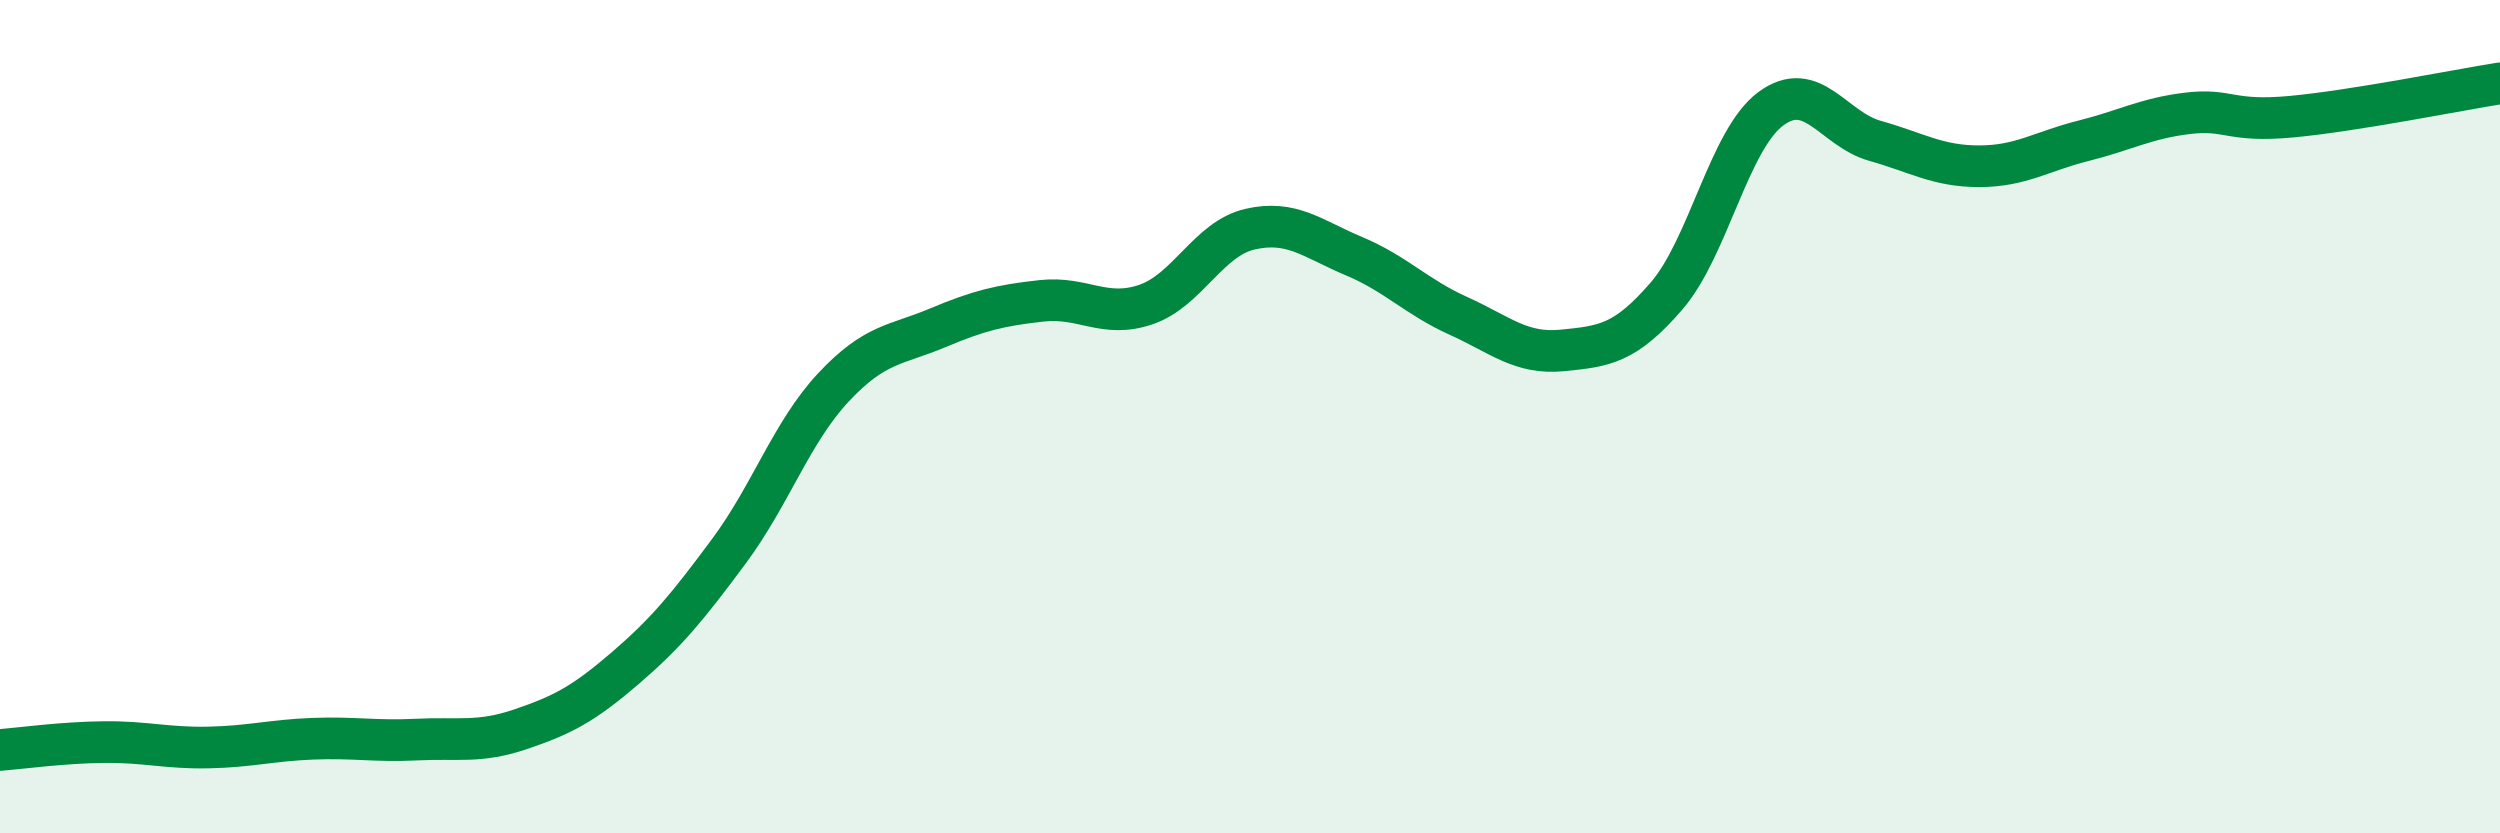 
    <svg width="60" height="20" viewBox="0 0 60 20" xmlns="http://www.w3.org/2000/svg">
      <path
        d="M 0,18 C 0.5,17.96 1.5,17.82 2.5,17.81 C 3.5,17.8 4,17.96 5,17.94 C 6,17.92 6.5,17.77 7.5,17.73 C 8.5,17.69 9,17.8 10,17.75 C 11,17.7 11.5,17.84 12.5,17.5 C 13.5,17.16 14,16.9 15,16.04 C 16,15.18 16.5,14.57 17.5,13.22 C 18.5,11.87 19,10.37 20,9.3 C 21,8.23 21.5,8.29 22.5,7.87 C 23.5,7.45 24,7.33 25,7.22 C 26,7.11 26.5,7.65 27.5,7.31 C 28.5,6.97 29,5.73 30,5.5 C 31,5.27 31.5,5.73 32.5,6.15 C 33.5,6.57 34,7.13 35,7.58 C 36,8.03 36.5,8.51 37.5,8.41 C 38.5,8.31 39,8.26 40,7.1 C 41,5.94 41.5,3.35 42.5,2.61 C 43.5,1.87 44,3.1 45,3.38 C 46,3.66 46.5,3.99 47.5,3.99 C 48.5,3.99 49,3.63 50,3.38 C 51,3.13 51.5,2.84 52.5,2.72 C 53.5,2.6 53.5,2.94 55,2.8 C 56.5,2.66 59,2.16 60,2L60 20L0 20Z"
        fill="#008740"
        opacity="0.1"
        stroke-linecap="round"
        stroke-linejoin="round"
      />
      <path
        d="M 0,18 C 0.5,17.96 1.5,17.82 2.5,17.81 C 3.5,17.8 4,17.96 5,17.94 C 6,17.92 6.5,17.77 7.5,17.73 C 8.5,17.69 9,17.8 10,17.75 C 11,17.7 11.5,17.84 12.5,17.5 C 13.5,17.16 14,16.9 15,16.04 C 16,15.18 16.5,14.57 17.5,13.22 C 18.5,11.87 19,10.37 20,9.3 C 21,8.23 21.5,8.29 22.5,7.87 C 23.5,7.45 24,7.33 25,7.22 C 26,7.11 26.5,7.65 27.5,7.31 C 28.5,6.97 29,5.73 30,5.5 C 31,5.27 31.5,5.73 32.5,6.15 C 33.5,6.57 34,7.13 35,7.58 C 36,8.03 36.5,8.51 37.5,8.41 C 38.5,8.31 39,8.26 40,7.1 C 41,5.94 41.5,3.35 42.5,2.61 C 43.5,1.87 44,3.1 45,3.38 C 46,3.66 46.5,3.99 47.5,3.99 C 48.5,3.99 49,3.63 50,3.38 C 51,3.13 51.5,2.84 52.5,2.72 C 53.5,2.6 53.5,2.94 55,2.8 C 56.5,2.66 59,2.16 60,2"
        stroke="#008740"
        stroke-width="1"
        fill="none"
        stroke-linecap="round"
        stroke-linejoin="round"
      />
    </svg>
  